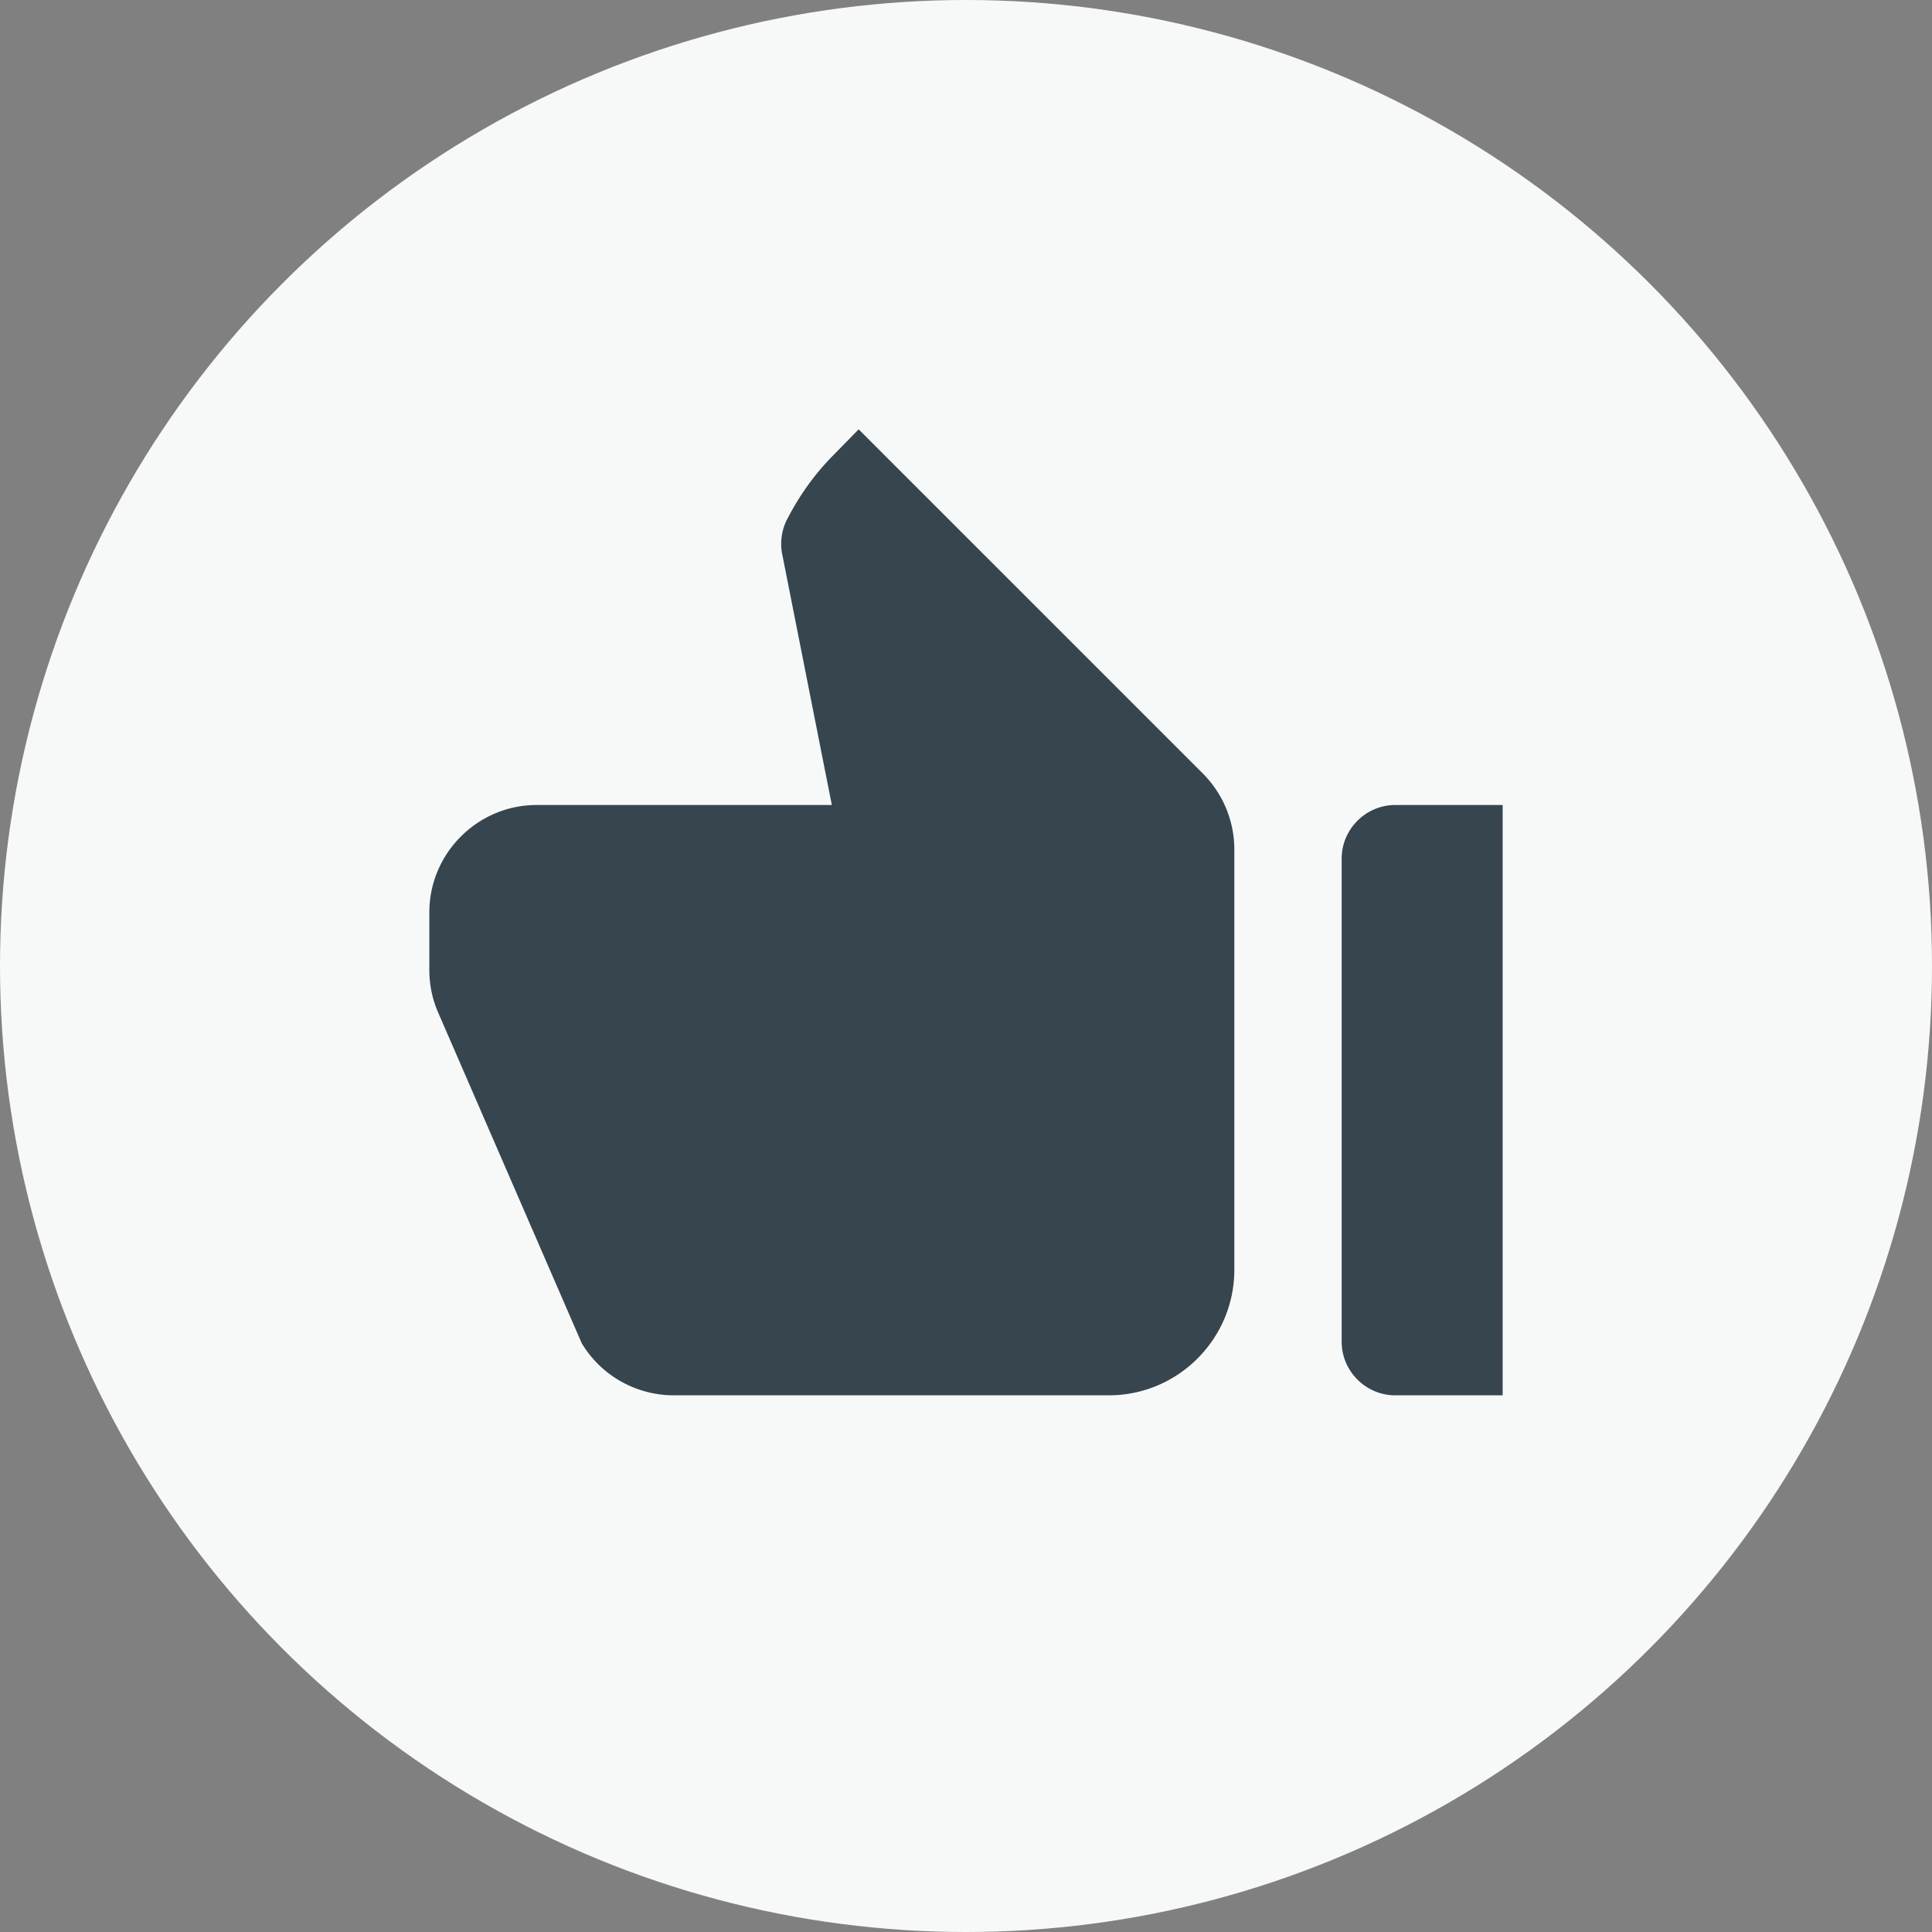 <svg width="36" height="36" xmlns="http://www.w3.org/2000/svg"><rect width="100%" height="100%" fill="#808080" stroke="none"/><g fill="none" fill-rule="evenodd"><circle fill="#F7F9F9" cx="18" cy="18" r="18"/><path d="M28 26h-2c-.55 0-1-.45-1-1v-9c0-.55.45-1 1-1h2v11ZM8.17 18.88a1.98 1.98 0 0 1-.17-.8V17c0-1.1.9-2 2-2h5.5l-.92-4.65c-.05-.22-.02-.46.08-.66.23-.45.52-.86.88-1.22L16 8l6.41 6.41c.38.38.59.89.59 1.42v7.83c0 1.29-1.05 2.34-2.34 2.34h-8.1c-.71 0-1.36-.37-1.72-.97l-2.67-6.15Z" fill="#36454E" fill-rule="nonzero"/></g></svg>